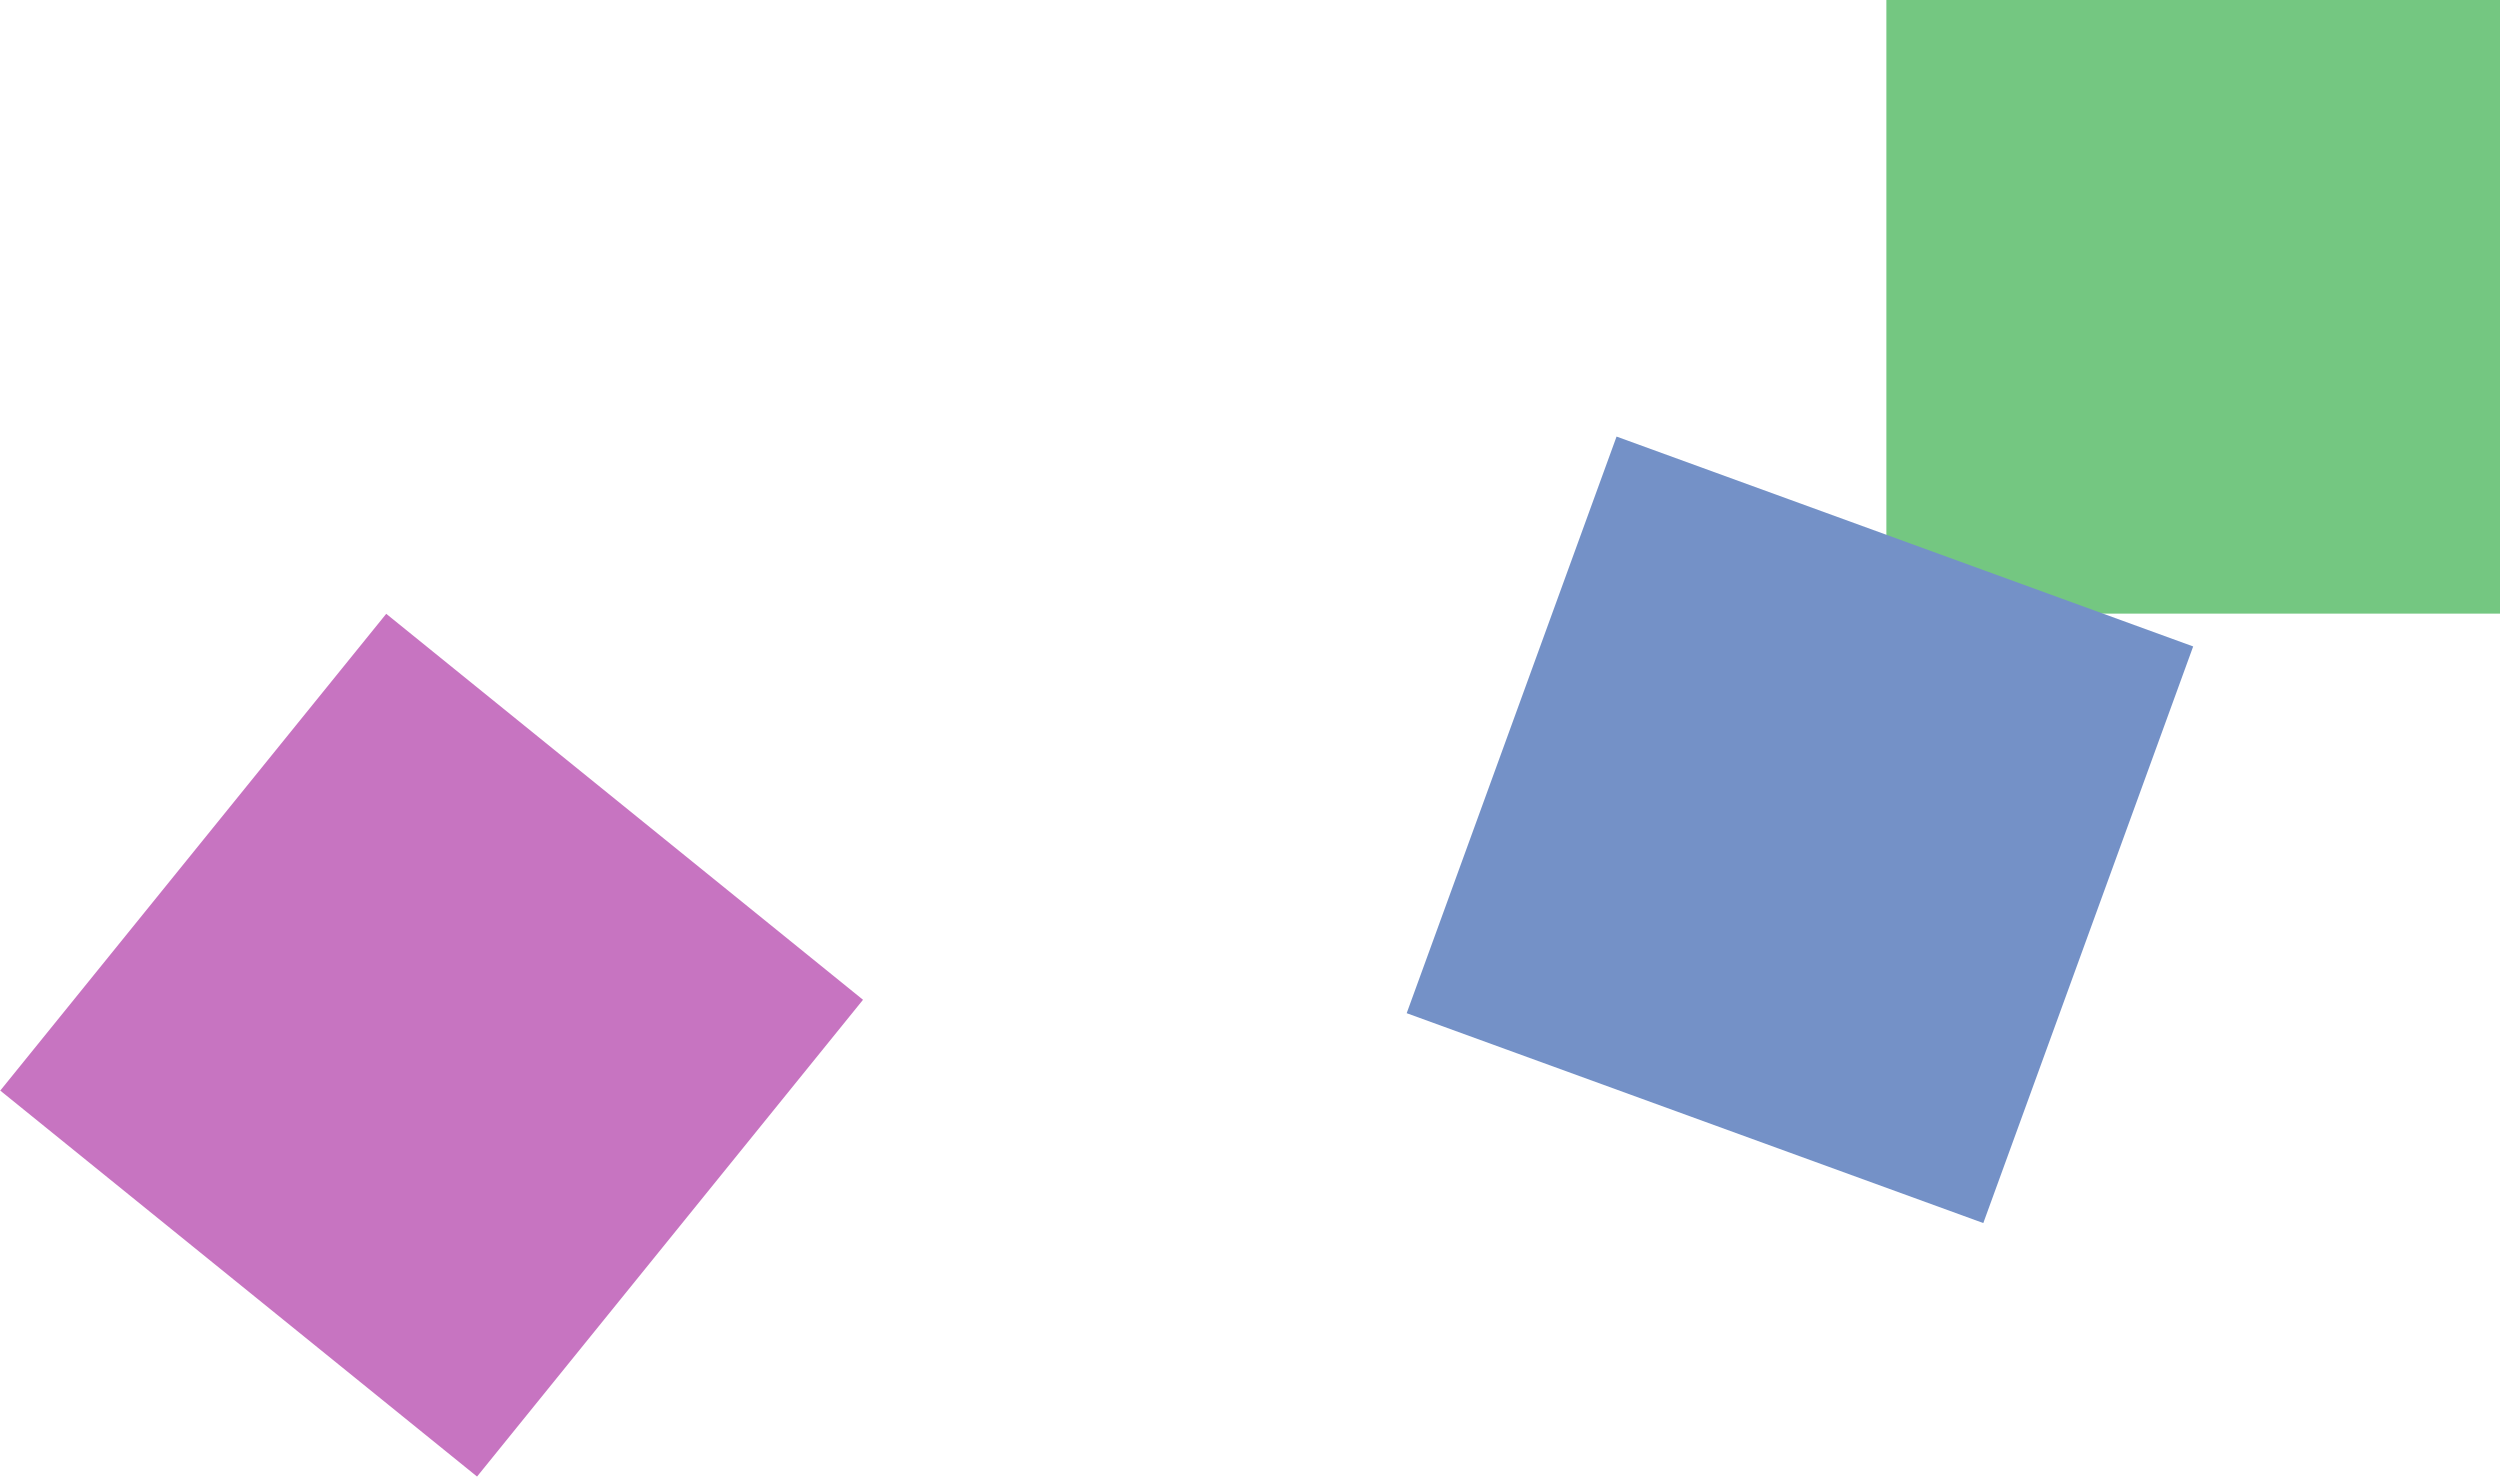 <svg xmlns="http://www.w3.org/2000/svg" width="78" height="46.072" viewBox="0 0 78 46.072"><g transform="translate(30.426 -22.524)"><path d="M0,0H19.145V19.145H0Z" transform="translate(47.574 22.524) rotate(90)" fill="#74c781"/><path d="M0,0H19.145V19.145H0Z" transform="matrix(-0.629, 0.777, -0.777, -0.629, -3.5, 53.717)" fill="#c774c1"/><path d="M0,0H19.145V19.145H0Z" transform="translate(38.001 42.693) rotate(110)" fill="#7491c7"/></g></svg>
